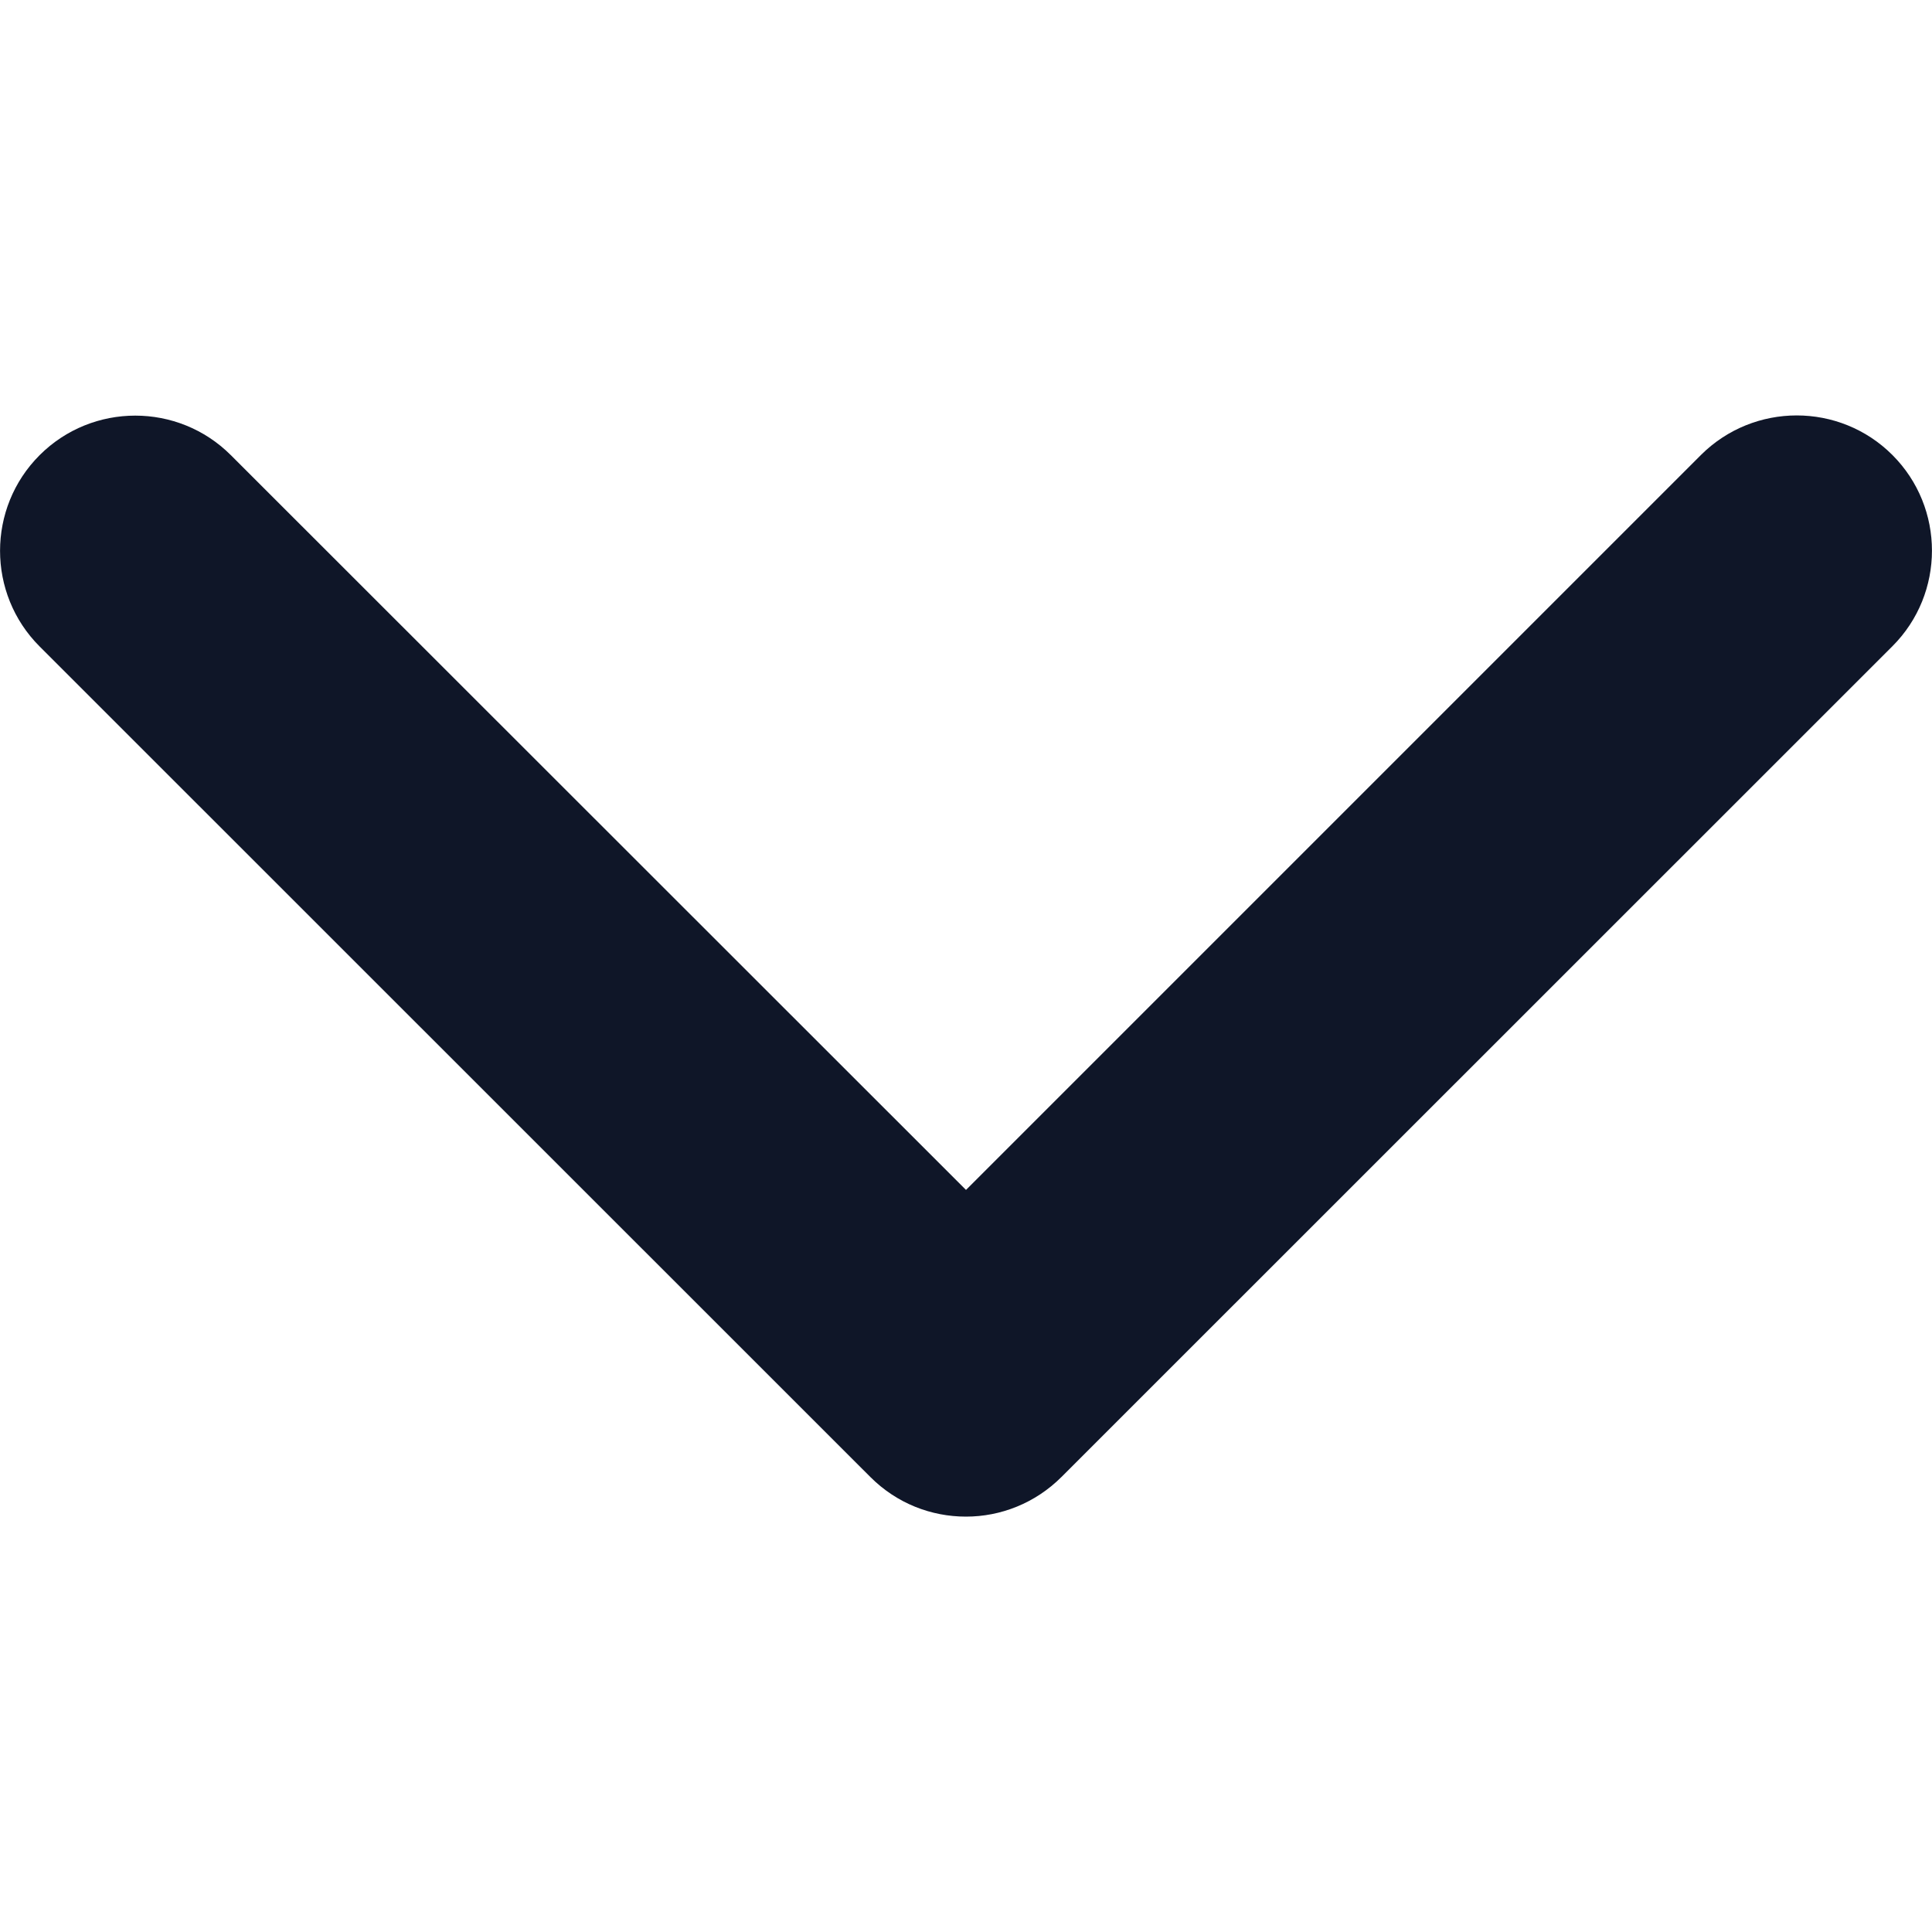 <svg
              xmlns="http://www.w3.org/2000/svg"
              xmlnsXlink="http://www.w3.org/1999/xlink"
              version="1.1"
              id="Layer_1"
              x="0px"
              y="0px"
              width="30px"
              height="30px"
              viewBox="6 6 10 10"
              enableBackground="new 6 6 10 10"
              xmlSpace="preserve"
              
            >
              <g>
                <path
                  fill="#0f1628"
                  d="M11,13.85c-0.18,0-0.358-0.068-0.495-0.205l-4.3-4.299c-0.273-0.273-0.273-0.717,0-0.99s0.717-0.273,0.99,0   L11,12.159l3.804-3.804c0.274-0.273,0.718-0.273,0.991,0s0.273,0.717,0,0.99l-4.3,4.299C11.358,13.781,11.179,13.85,11,13.85z"
                />
              </g>
            </svg>